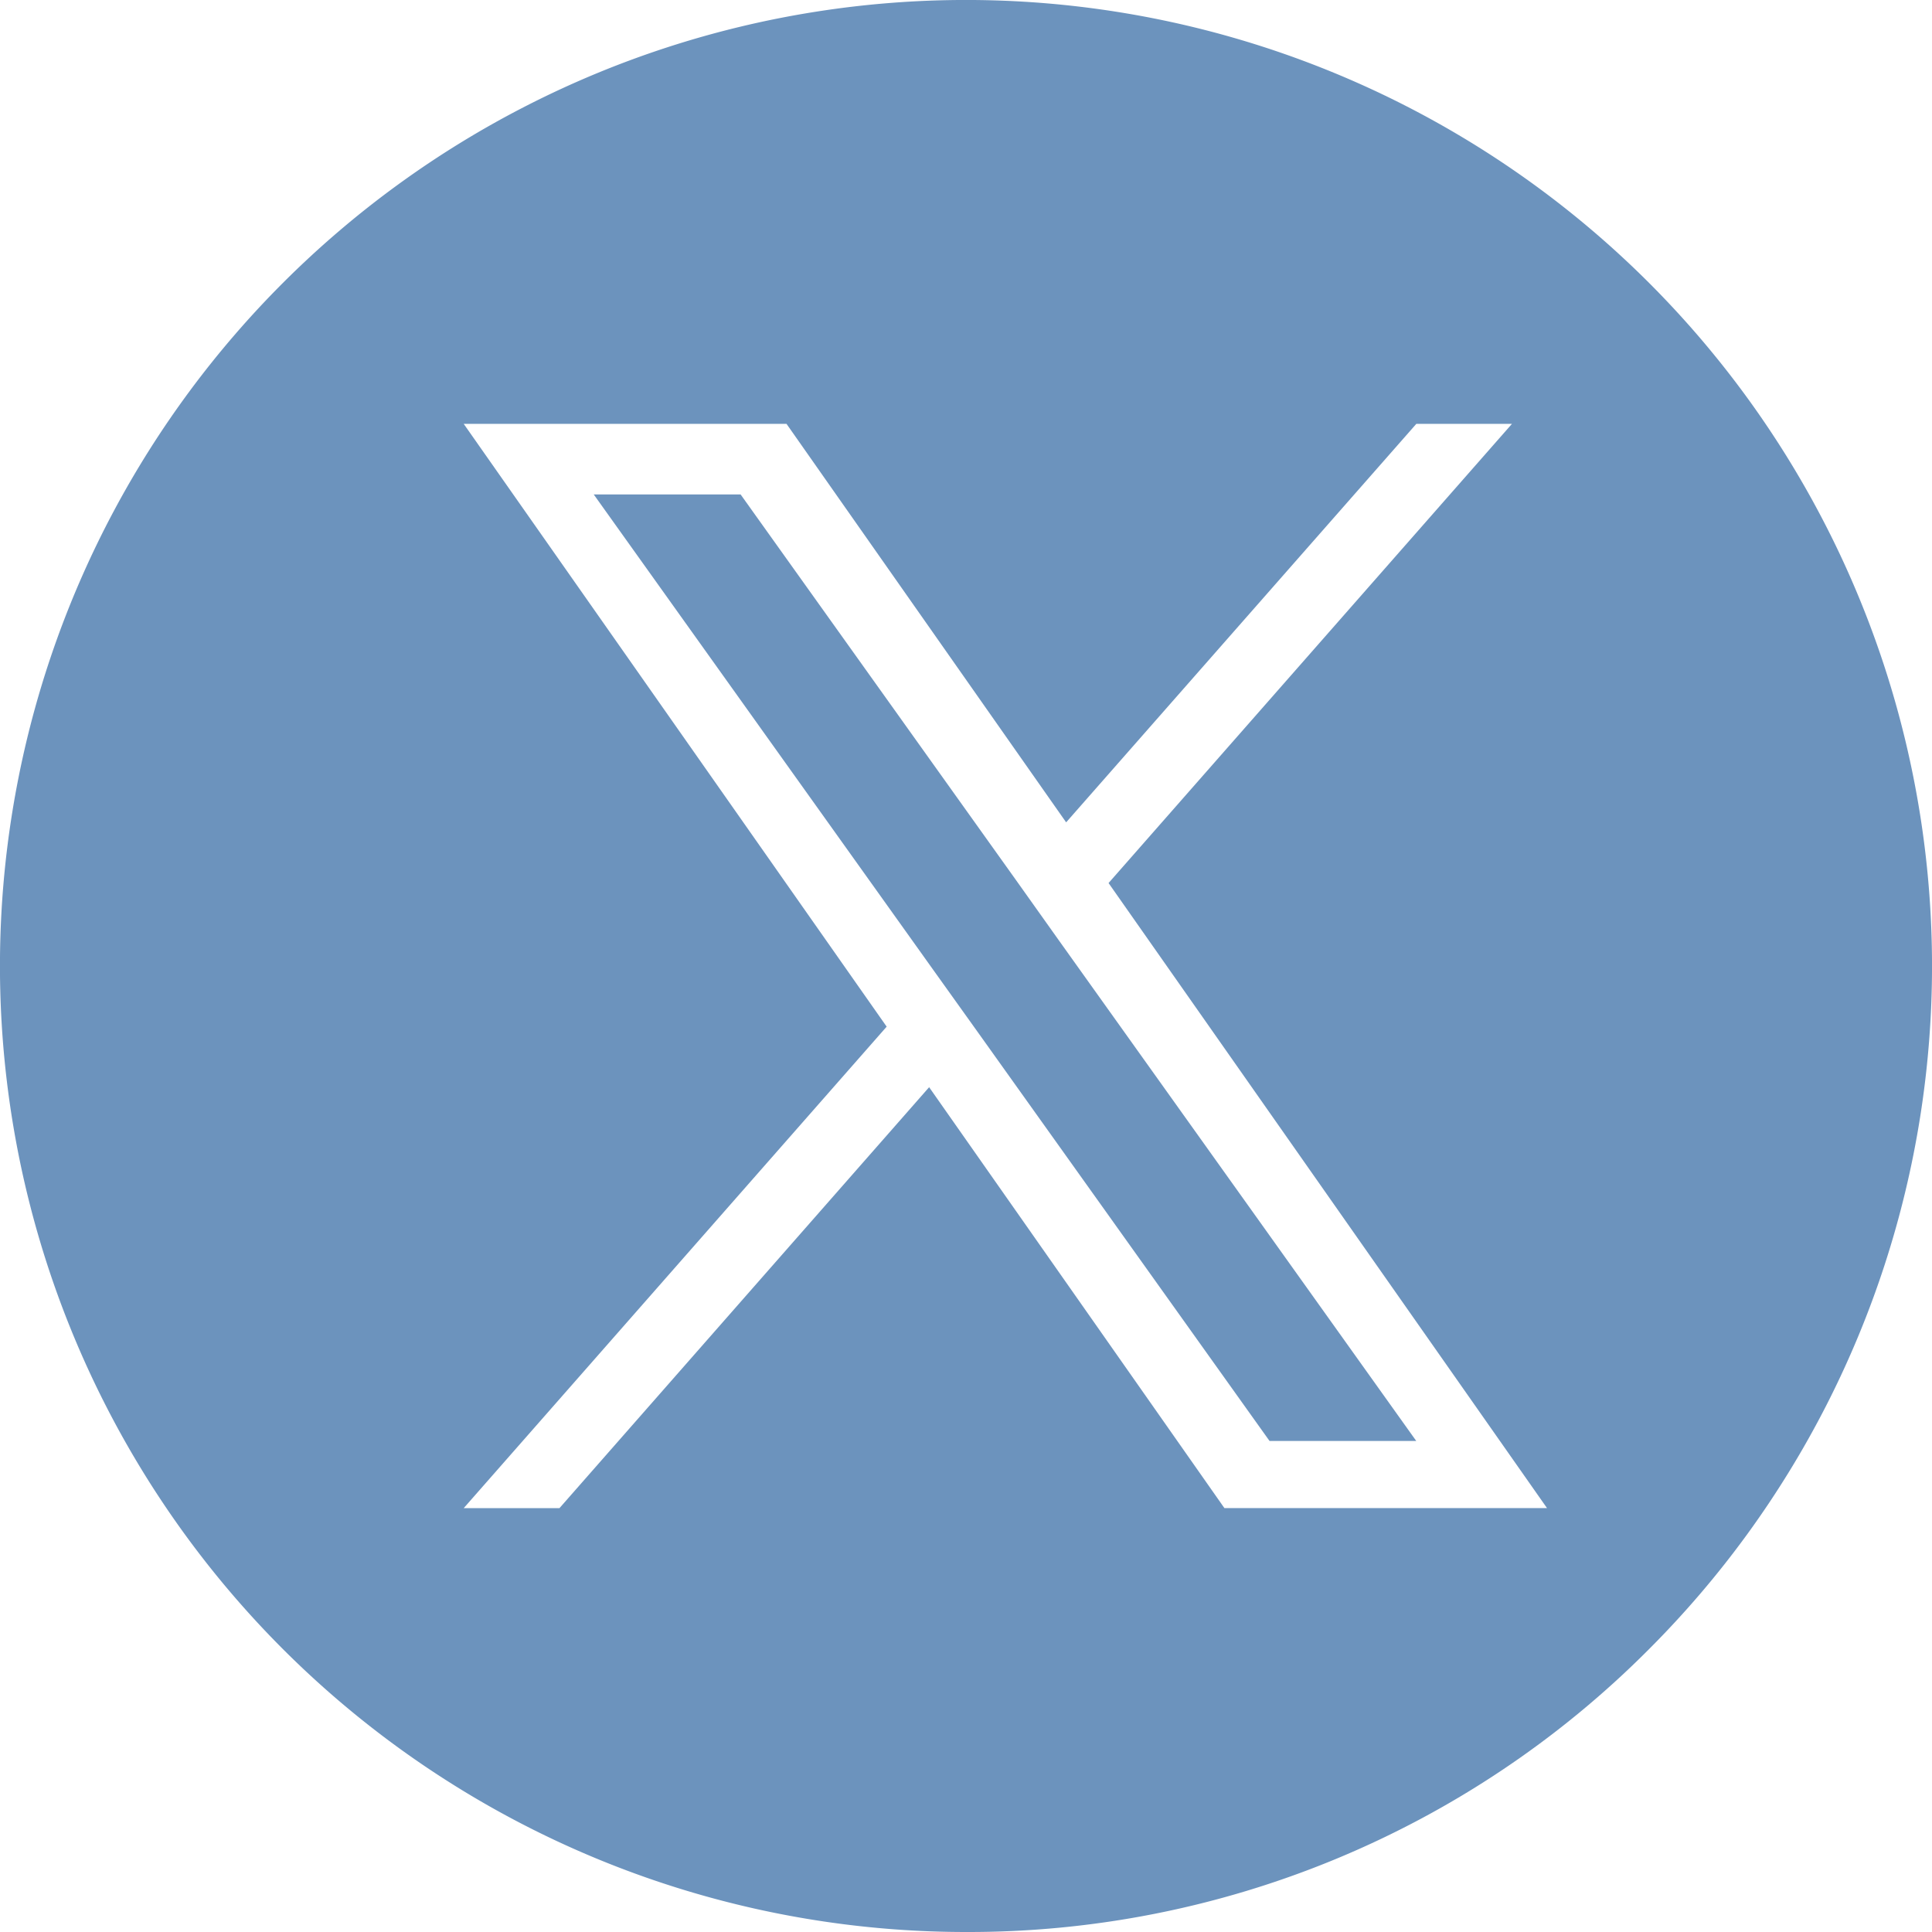 <svg xmlns="http://www.w3.org/2000/svg" width="48" height="48" viewBox="0 0 48 48">
  <path id="Subtraction_8" data-name="Subtraction 8" d="M24,48A24,24,0,0,1,7.029,7.029,24,24,0,0,1,40.971,40.971,23.842,23.842,0,0,1,24,48Zm-.918-20.992h0l7.338,10.46h8.015L27.542,21.939,37.564,10.531H35.188l-8.7,9.9-6.947-9.9H11.521L22.029,25.507,11.521,37.469H13.9l9.186-10.46ZM35.188,35.8H31.541L24.289,25.638l-1.067-1.492L14.751,12.284H18.4l6.839,9.577L26.3,23.353,35.186,35.8Z" fill="#6C93BD"/>
</svg>

